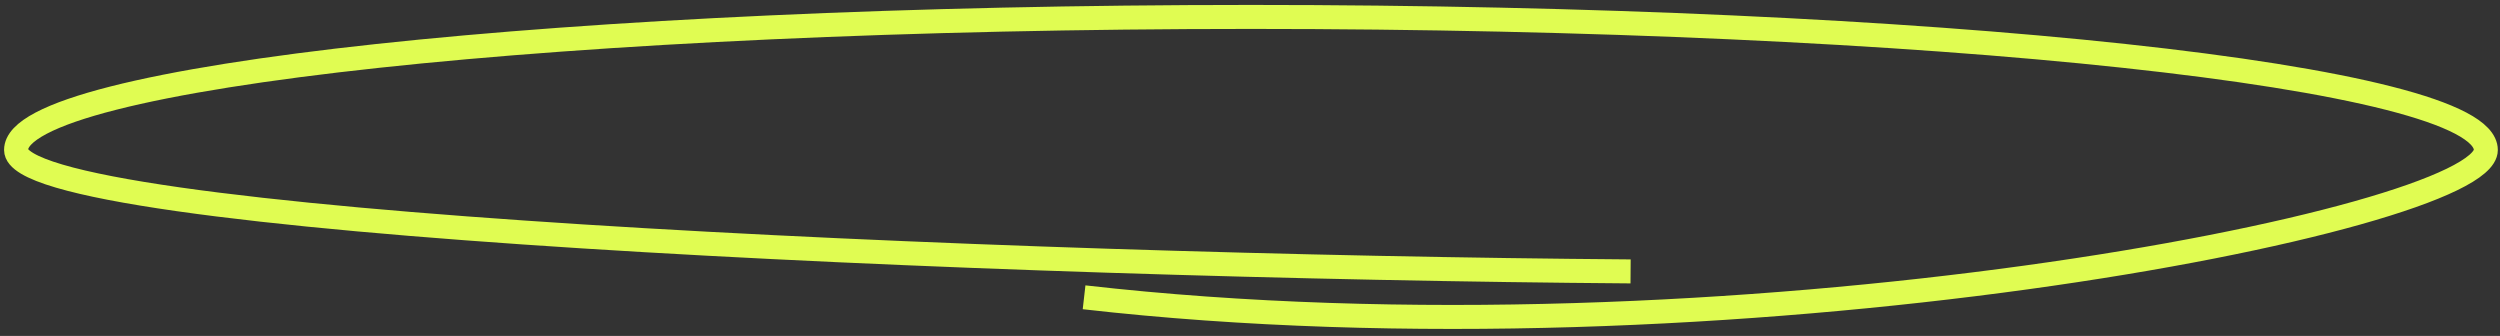 <?xml version="1.0" encoding="UTF-8"?> <svg xmlns="http://www.w3.org/2000/svg" width="320" height="43" viewBox="0 0 320 43" fill="none"><rect x="0" y="0" width="320" height="43" fill="#333333" stroke="none"/> <path d="M208.716 34.74C126.643 34.121 2.057 28.601 2.057 19.196C2.057 9.791 72.825 2.167 160.122 2.167C247.419 2.167 318.186 9.791 318.186 19.196C318.186 28.196 220.998 47.438 138.762 38.053" stroke="#E0FC52" stroke-width="3.071"></path> </svg> 